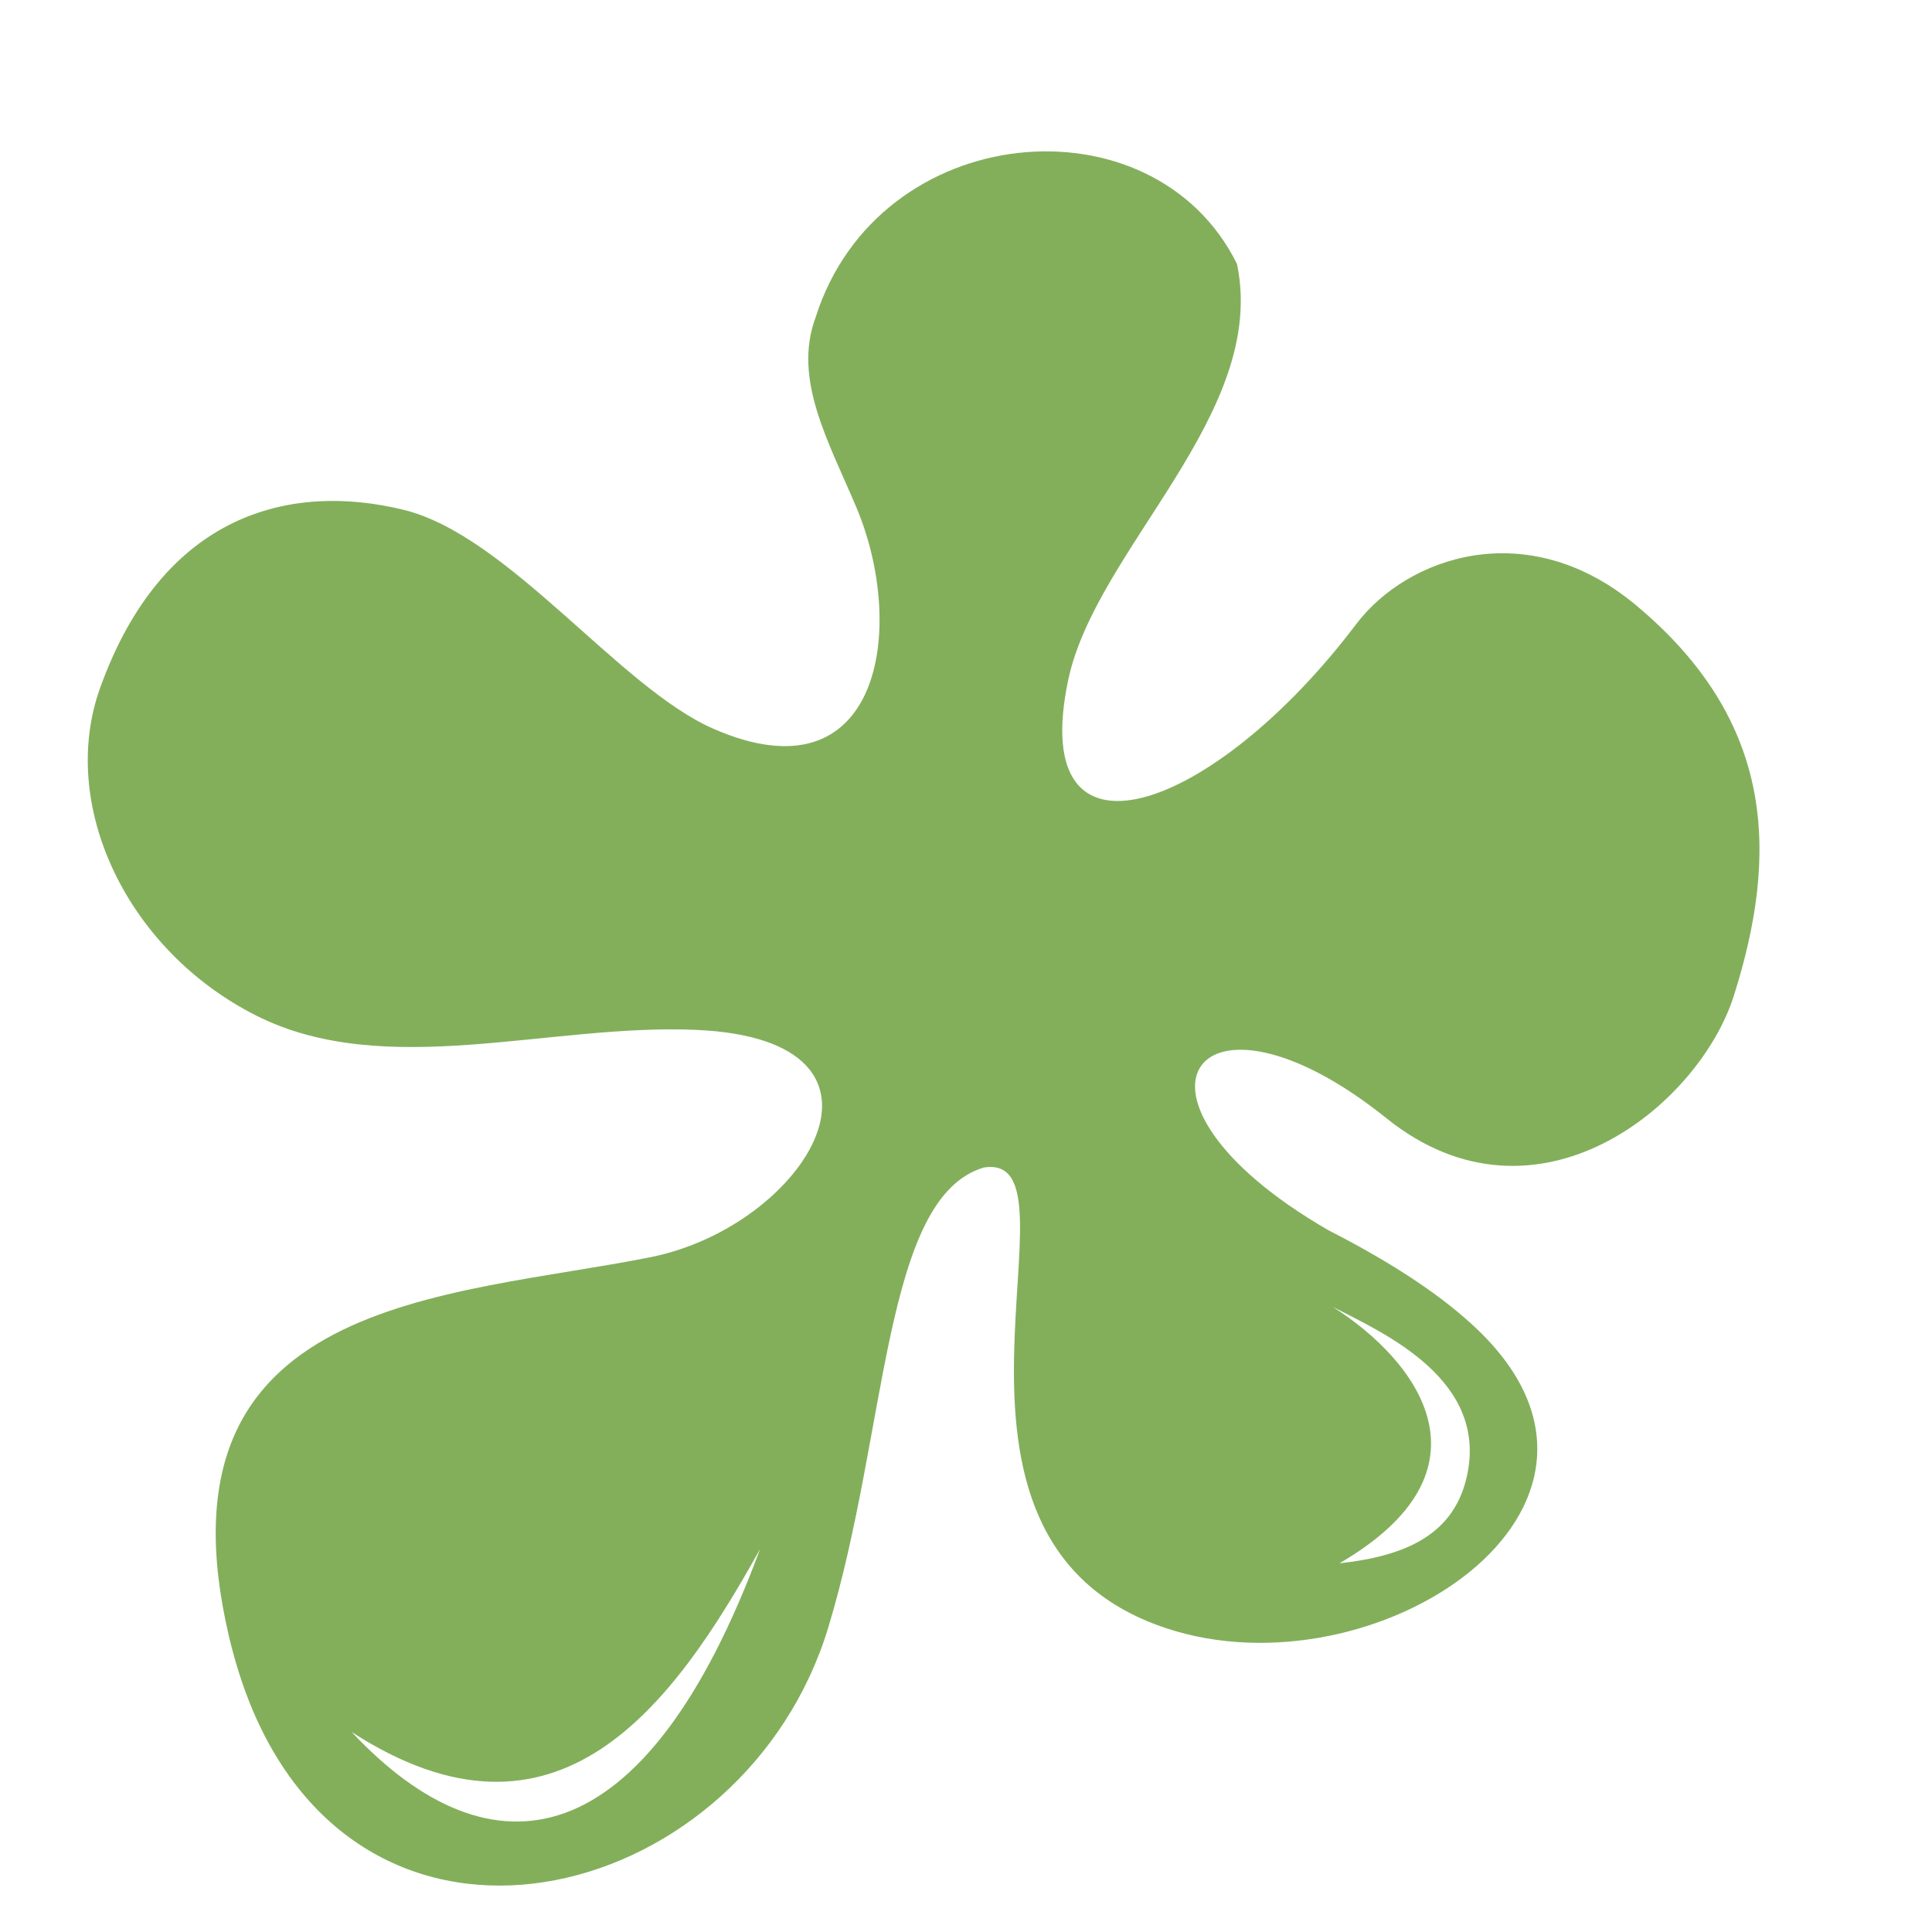 <svg xmlns="http://www.w3.org/2000/svg" width="41" height="41" viewBox="0 0 41 41" fill="none"><path d="M17.307 6.74C16.821 8.05 17.588 9.378 18.17 10.759C19.258 13.331 18.686 17.023 15.132 15.462C13.136 14.586 10.79 11.361 8.561 10.818C6.163 10.233 3.456 10.892 2.125 14.598C1.231 17.084 2.691 20.169 5.437 21.552C8.182 22.936 11.663 21.716 14.78 21.856C19.535 22.067 17.117 26.015 13.811 26.678C9.501 27.54 3.16 27.506 4.861 34.735C4.993 35.295 5.16 35.809 5.356 36.277C7.971 42.474 15.822 40.316 17.575 34.545C18.846 30.359 18.737 25.411 20.877 24.777C23.179 24.407 18.998 32.643 24.747 34.553C29.176 36.023 35.284 32.006 31.371 28.231C30.644 27.529 29.593 26.824 28.192 26.108C23.334 23.301 25.38 20.482 29.425 23.733C32.6 26.283 36.055 23.473 36.796 21.127C37.74 18.147 37.689 15.317 34.713 12.839C32.404 10.916 29.857 11.822 28.78 13.246C25.738 17.268 21.786 18.639 22.668 14.435C23.255 11.641 26.915 8.787 26.251 5.602C24.476 2.01 18.636 2.53 17.307 6.74ZM7.463 36.756C11.834 39.583 14.277 36.205 16.13 32.873C13.7 39.447 10.437 39.928 7.463 36.756ZM31.12 31.37C30.823 32.617 29.75 33.03 28.425 33.176C31.824 31.199 30.098 28.884 28.281 27.733C29.382 28.297 31.616 29.289 31.12 31.37Z" fill="#83AF5B"></path></svg>